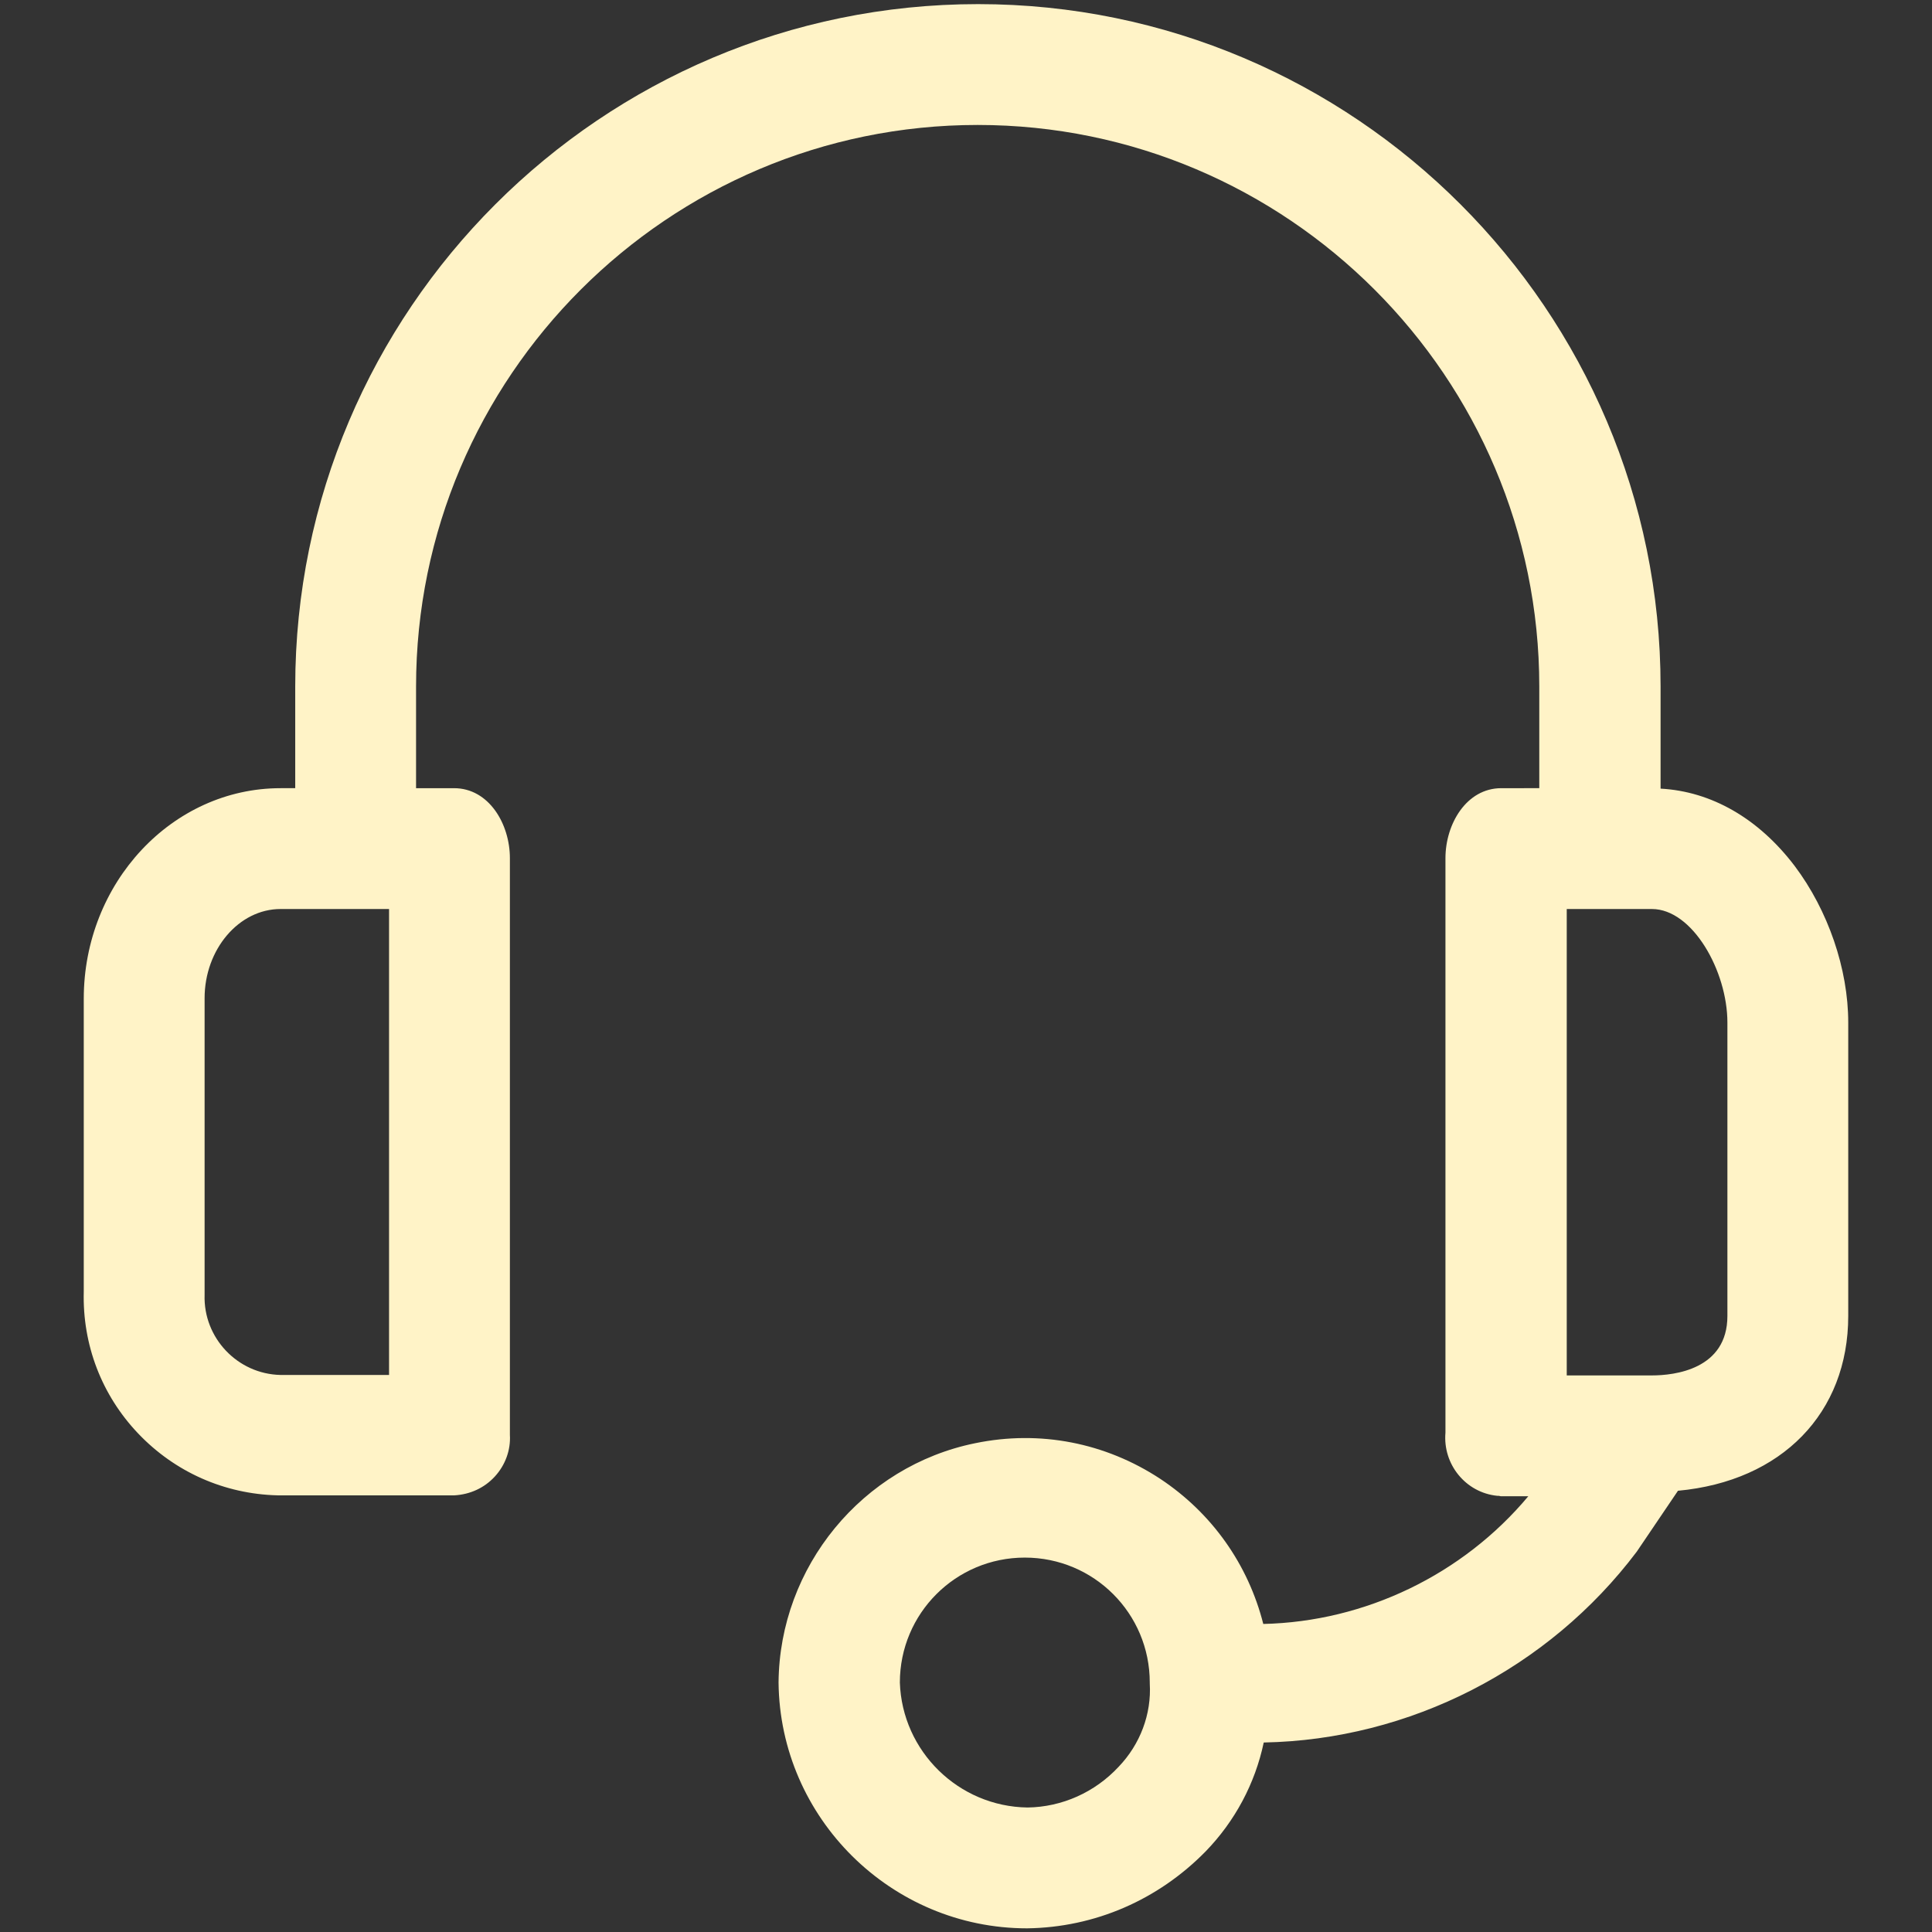 <svg xml:space="preserve" style="enable-background:new 0 0 422.1 422.1;" viewBox="0 0 422.1 422.1" y="0px" x="0px" xmlns:xlink="http://www.w3.org/1999/xlink" xmlns="http://www.w3.org/2000/svg" id="Capa_1" version="1.1">
<rect x="0" y="0" width="422.1" height="422.1" fill="#333333" stroke="none"/>
<style type="text/css">
	.st0{fill:#FFF3C7;}
</style>
<path d="M392.1,189.2c-7.9-10.4-18.2-16.3-29.3-16.9V150c0-82.2-66.9-149.1-149.1-149.1C131.4,0.9,64.5,67.8,64.5,150
	v22.2h-3.2c-23.7,0-43,20.7-43,46v64c-0.3,11.6,3.9,22.6,11.9,31s18.8,13.2,30.4,13.5h38.6h0.1c3.4-0.2,6.5-1.6,8.8-4.1
	s3.5-5.8,3.3-9.1c0-0.2,0-0.4,0-0.6V187.5c0-7.5-4.6-15.3-12.2-15.3h-8.3V150c0-67.7,55.1-122.7,122.7-122.7
	c67.7,0,122.7,55.1,122.7,122.7v22.2H328c-7.6,0-12.2,7.8-12.2,15.3V313c-0.6,6.9,4.4,13.1,11.3,13.8c0.3,0,0.5,0,0.8,0.1h6
	c-14.3,17.1-35.6,27.4-57.9,27.9c-3.3-13-11.2-24.2-22.5-31.7c-12-7.9-26.3-10.7-40.4-7.8c-24.7,5-42.8,27-43,52.3
	c0.3,29.6,24.6,53.7,54.3,53.7c14.8-0.2,28.6-6.2,39-16.8c6.4-6.6,10.8-14.8,12.7-23.8c31.9-0.6,62.2-16.1,81.5-41.7l9-13.3
	c22.7-2.1,37.2-17,37.2-38.2v-64.1C403.8,211.7,399.4,198.9,392.1,189.2z M377.4,223.4v64.1c0,11.7-11.6,13-16.5,13h-18.6V198.6
	h18.6C369.8,198.6,377.4,212.2,377.4,223.4z M61.3,198.6H85v101.8H61.3c-9.4-0.2-16.9-8.1-16.6-17.5c0-0.2,0-0.3,0-0.5v-64.3
	C44.7,207.4,52.2,198.6,61.3,198.6z M244.4,386L244.4,386c-5.2,5.6-12.4,8.8-19.9,8.9c-15.1-0.2-27.4-12.3-27.9-27.3
	c0-15.1,12.2-27.3,27.3-27.3l0,0c15.1,0,27.3,12.2,27.3,27.3v0.2C251.6,374.5,249.1,381.1,244.4,386z" class="st0"></path>
</svg>

